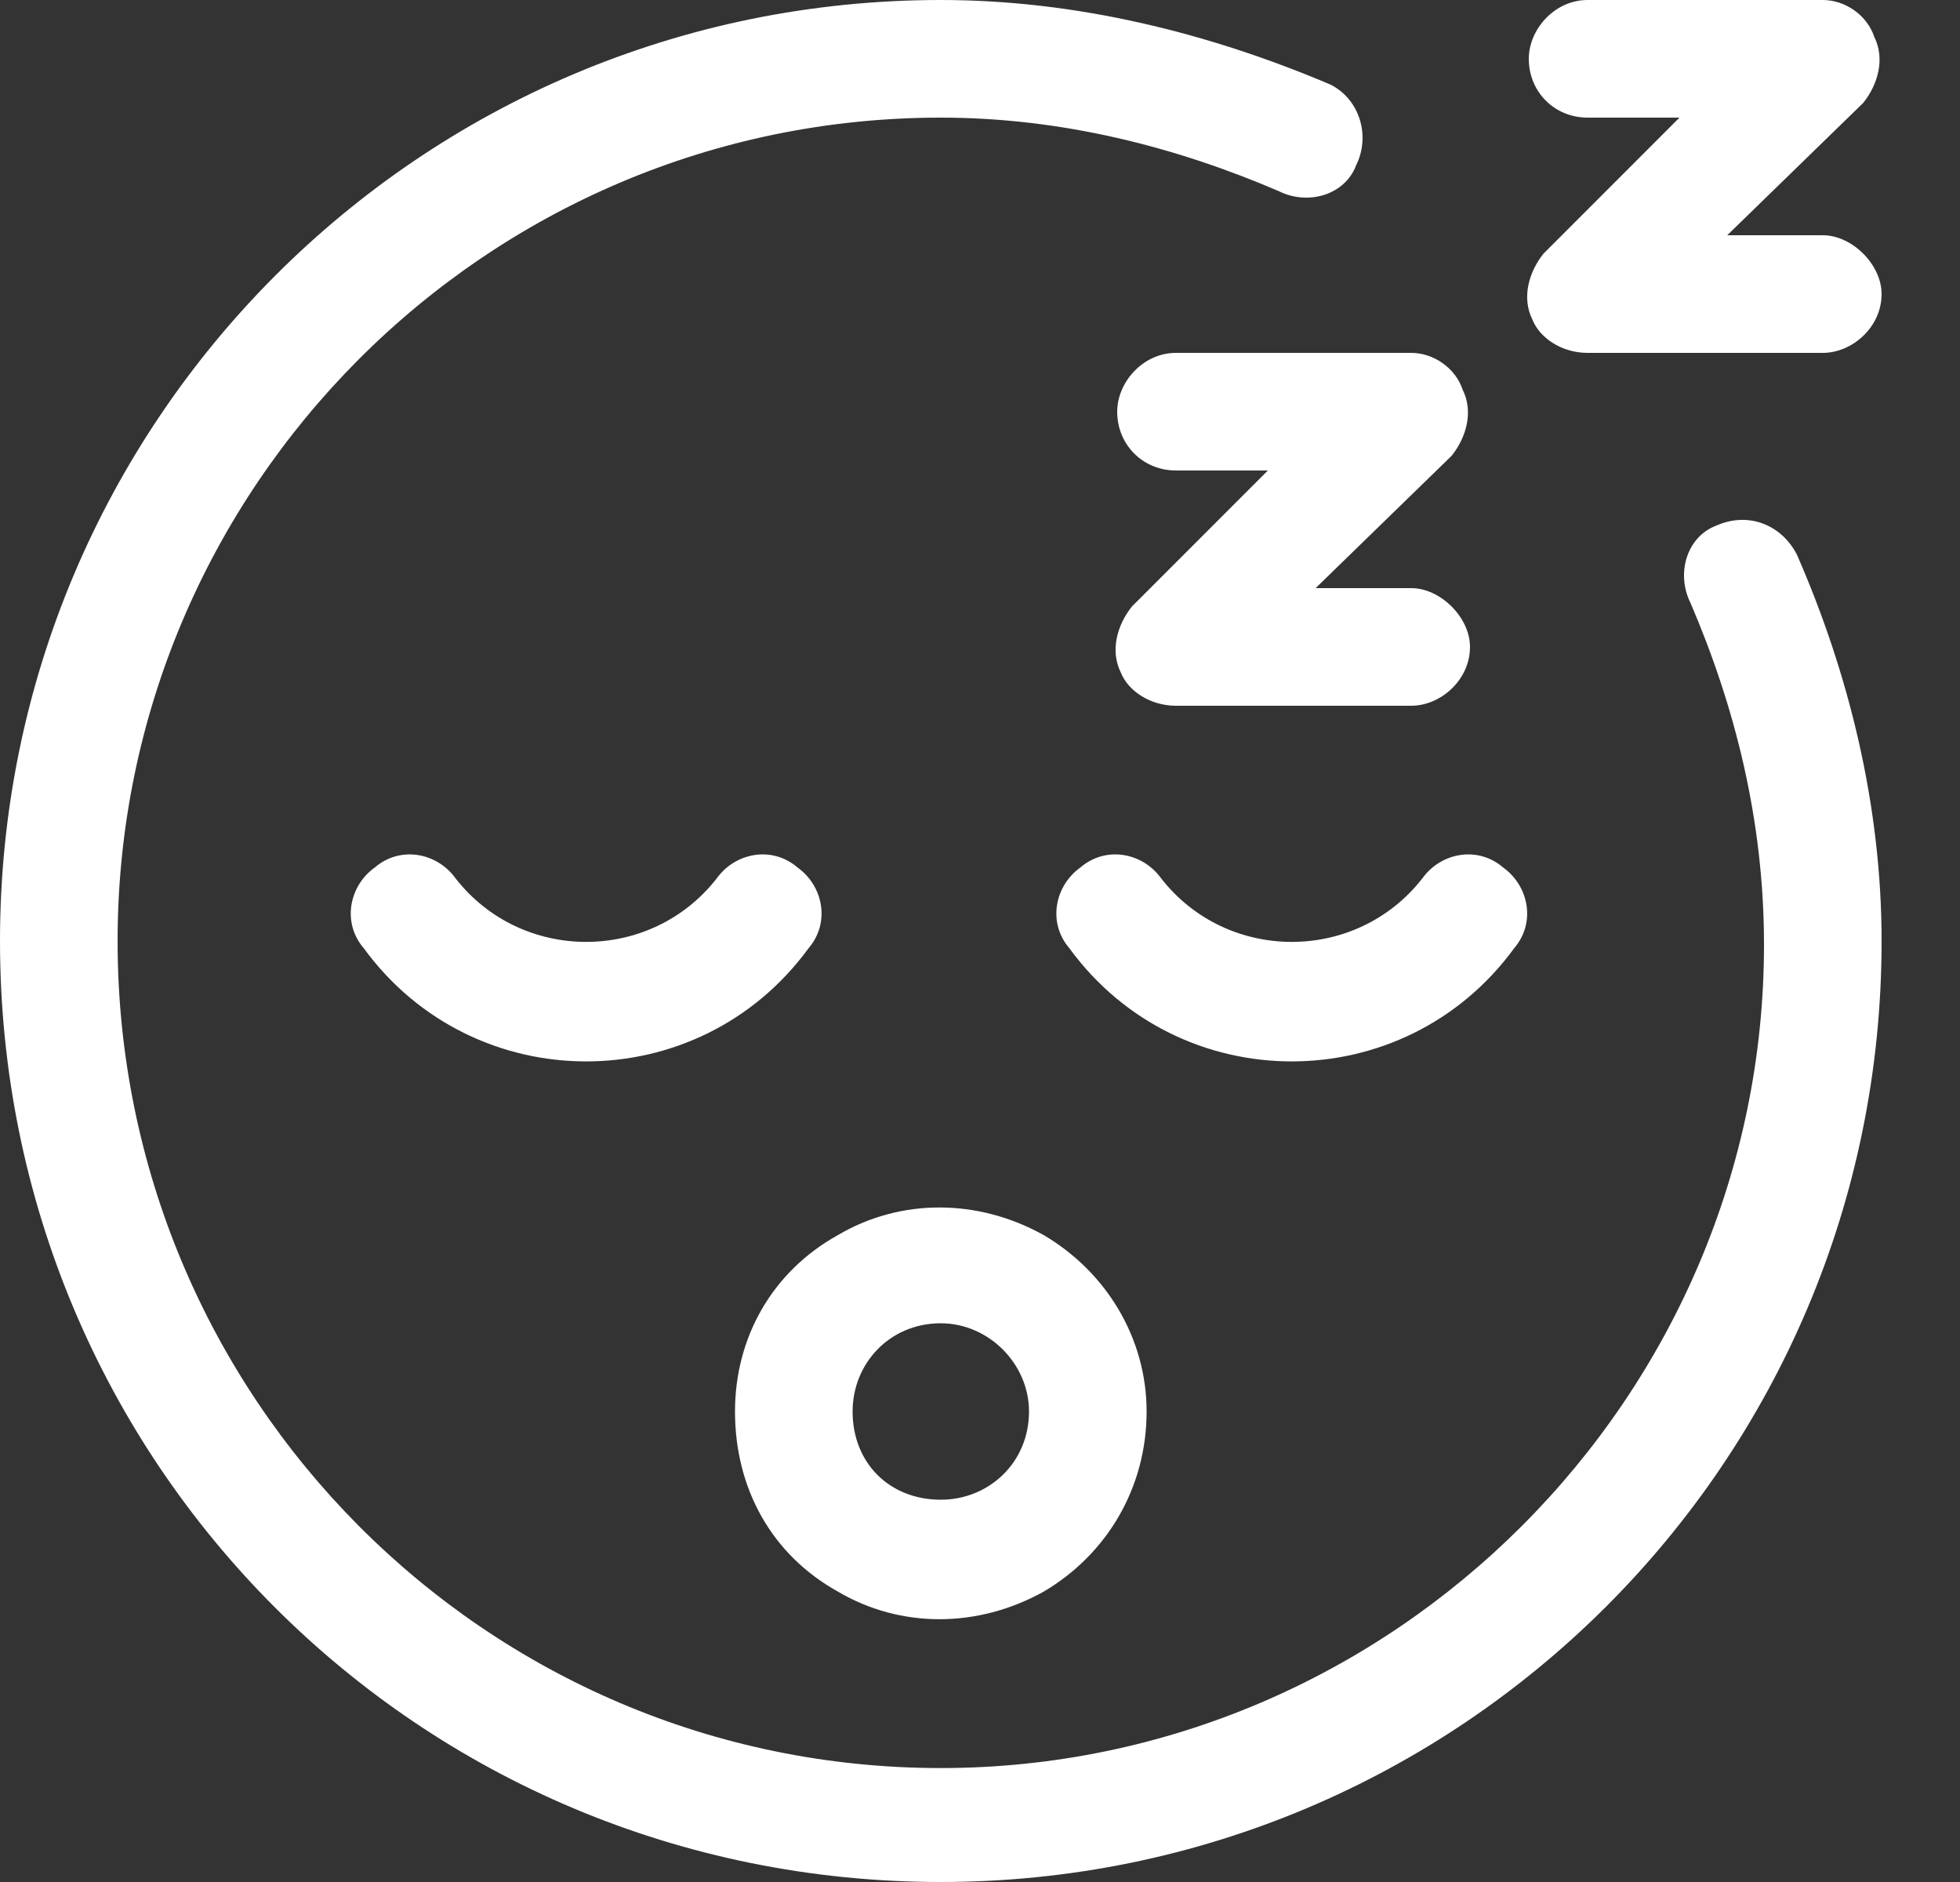 <svg width="25" height="24" viewBox="0 0 25 24" fill="none" xmlns="http://www.w3.org/2000/svg">
<rect x="0" y="0" width="25" height="24" fill="#333333" stroke="none"/>
<path d="M1.5 12C1.5 17.812 6.188 22.547 12 22.547C17.766 22.547 22.5 17.812 22.5 12.047C22.5 10.453 22.125 9 21.562 7.688C21.375 7.312 21.516 6.844 21.891 6.703C22.312 6.516 22.734 6.703 22.922 7.078C23.578 8.578 24 10.266 24 12C24 18.656 18.609 24 12 24C5.344 24 0 18.656 0 12C0 5.391 5.344 0 12 0C13.734 0 15.422 0.422 16.969 1.078C17.344 1.266 17.484 1.734 17.297 2.109C17.156 2.484 16.688 2.625 16.312 2.438C15 1.875 13.547 1.5 12 1.5C6.188 1.5 1.5 6.234 1.5 12ZM10.875 18C10.875 18.656 11.344 19.125 12 19.125C12.609 19.125 13.125 18.656 13.125 18C13.125 17.391 12.609 16.875 12 16.875C11.344 16.875 10.875 17.391 10.875 18ZM14.625 18C14.625 18.984 14.109 19.828 13.312 20.297C12.469 20.766 11.484 20.766 10.688 20.297C9.844 19.828 9.375 18.984 9.375 18C9.375 17.062 9.844 16.219 10.688 15.75C11.484 15.281 12.469 15.281 13.312 15.75C14.109 16.219 14.625 17.062 14.625 18ZM15 6C14.578 6 14.25 5.672 14.25 5.25C14.25 4.875 14.578 4.5 15 4.5H18C18.281 4.5 18.562 4.688 18.656 4.969C18.797 5.25 18.703 5.578 18.516 5.812L16.781 7.5H18C18.375 7.5 18.75 7.875 18.75 8.25C18.75 8.672 18.375 9 18 9H15C14.672 9 14.391 8.812 14.297 8.578C14.156 8.297 14.25 7.969 14.438 7.734L16.172 6H15ZM19.5 0.75C19.5 0.375 19.828 0 20.25 0H23.25C23.531 0 23.812 0.188 23.906 0.469C24.047 0.75 23.953 1.078 23.766 1.312L22.031 3H23.25C23.625 3 24 3.375 24 3.75C24 4.172 23.625 4.5 23.25 4.5H20.25C19.922 4.5 19.641 4.312 19.547 4.078C19.406 3.797 19.5 3.469 19.688 3.234L21.422 1.5H20.25C19.828 1.5 19.5 1.172 19.5 0.75ZM18.141 11.203C18.375 10.875 18.844 10.781 19.172 11.062C19.5 11.297 19.594 11.766 19.312 12.094C17.906 14.016 15.047 14.016 13.641 12.094C13.359 11.766 13.453 11.297 13.781 11.062C14.109 10.781 14.578 10.875 14.812 11.203C15.656 12.281 17.297 12.281 18.141 11.203ZM5.812 11.203C6.656 12.281 8.297 12.281 9.141 11.203C9.375 10.875 9.844 10.781 10.172 11.062C10.5 11.297 10.594 11.766 10.312 12.094C8.906 14.016 6.047 14.016 4.641 12.094C4.359 11.766 4.453 11.297 4.781 11.062C5.109 10.781 5.578 10.875 5.812 11.203Z" fill="white"/>
</svg>
